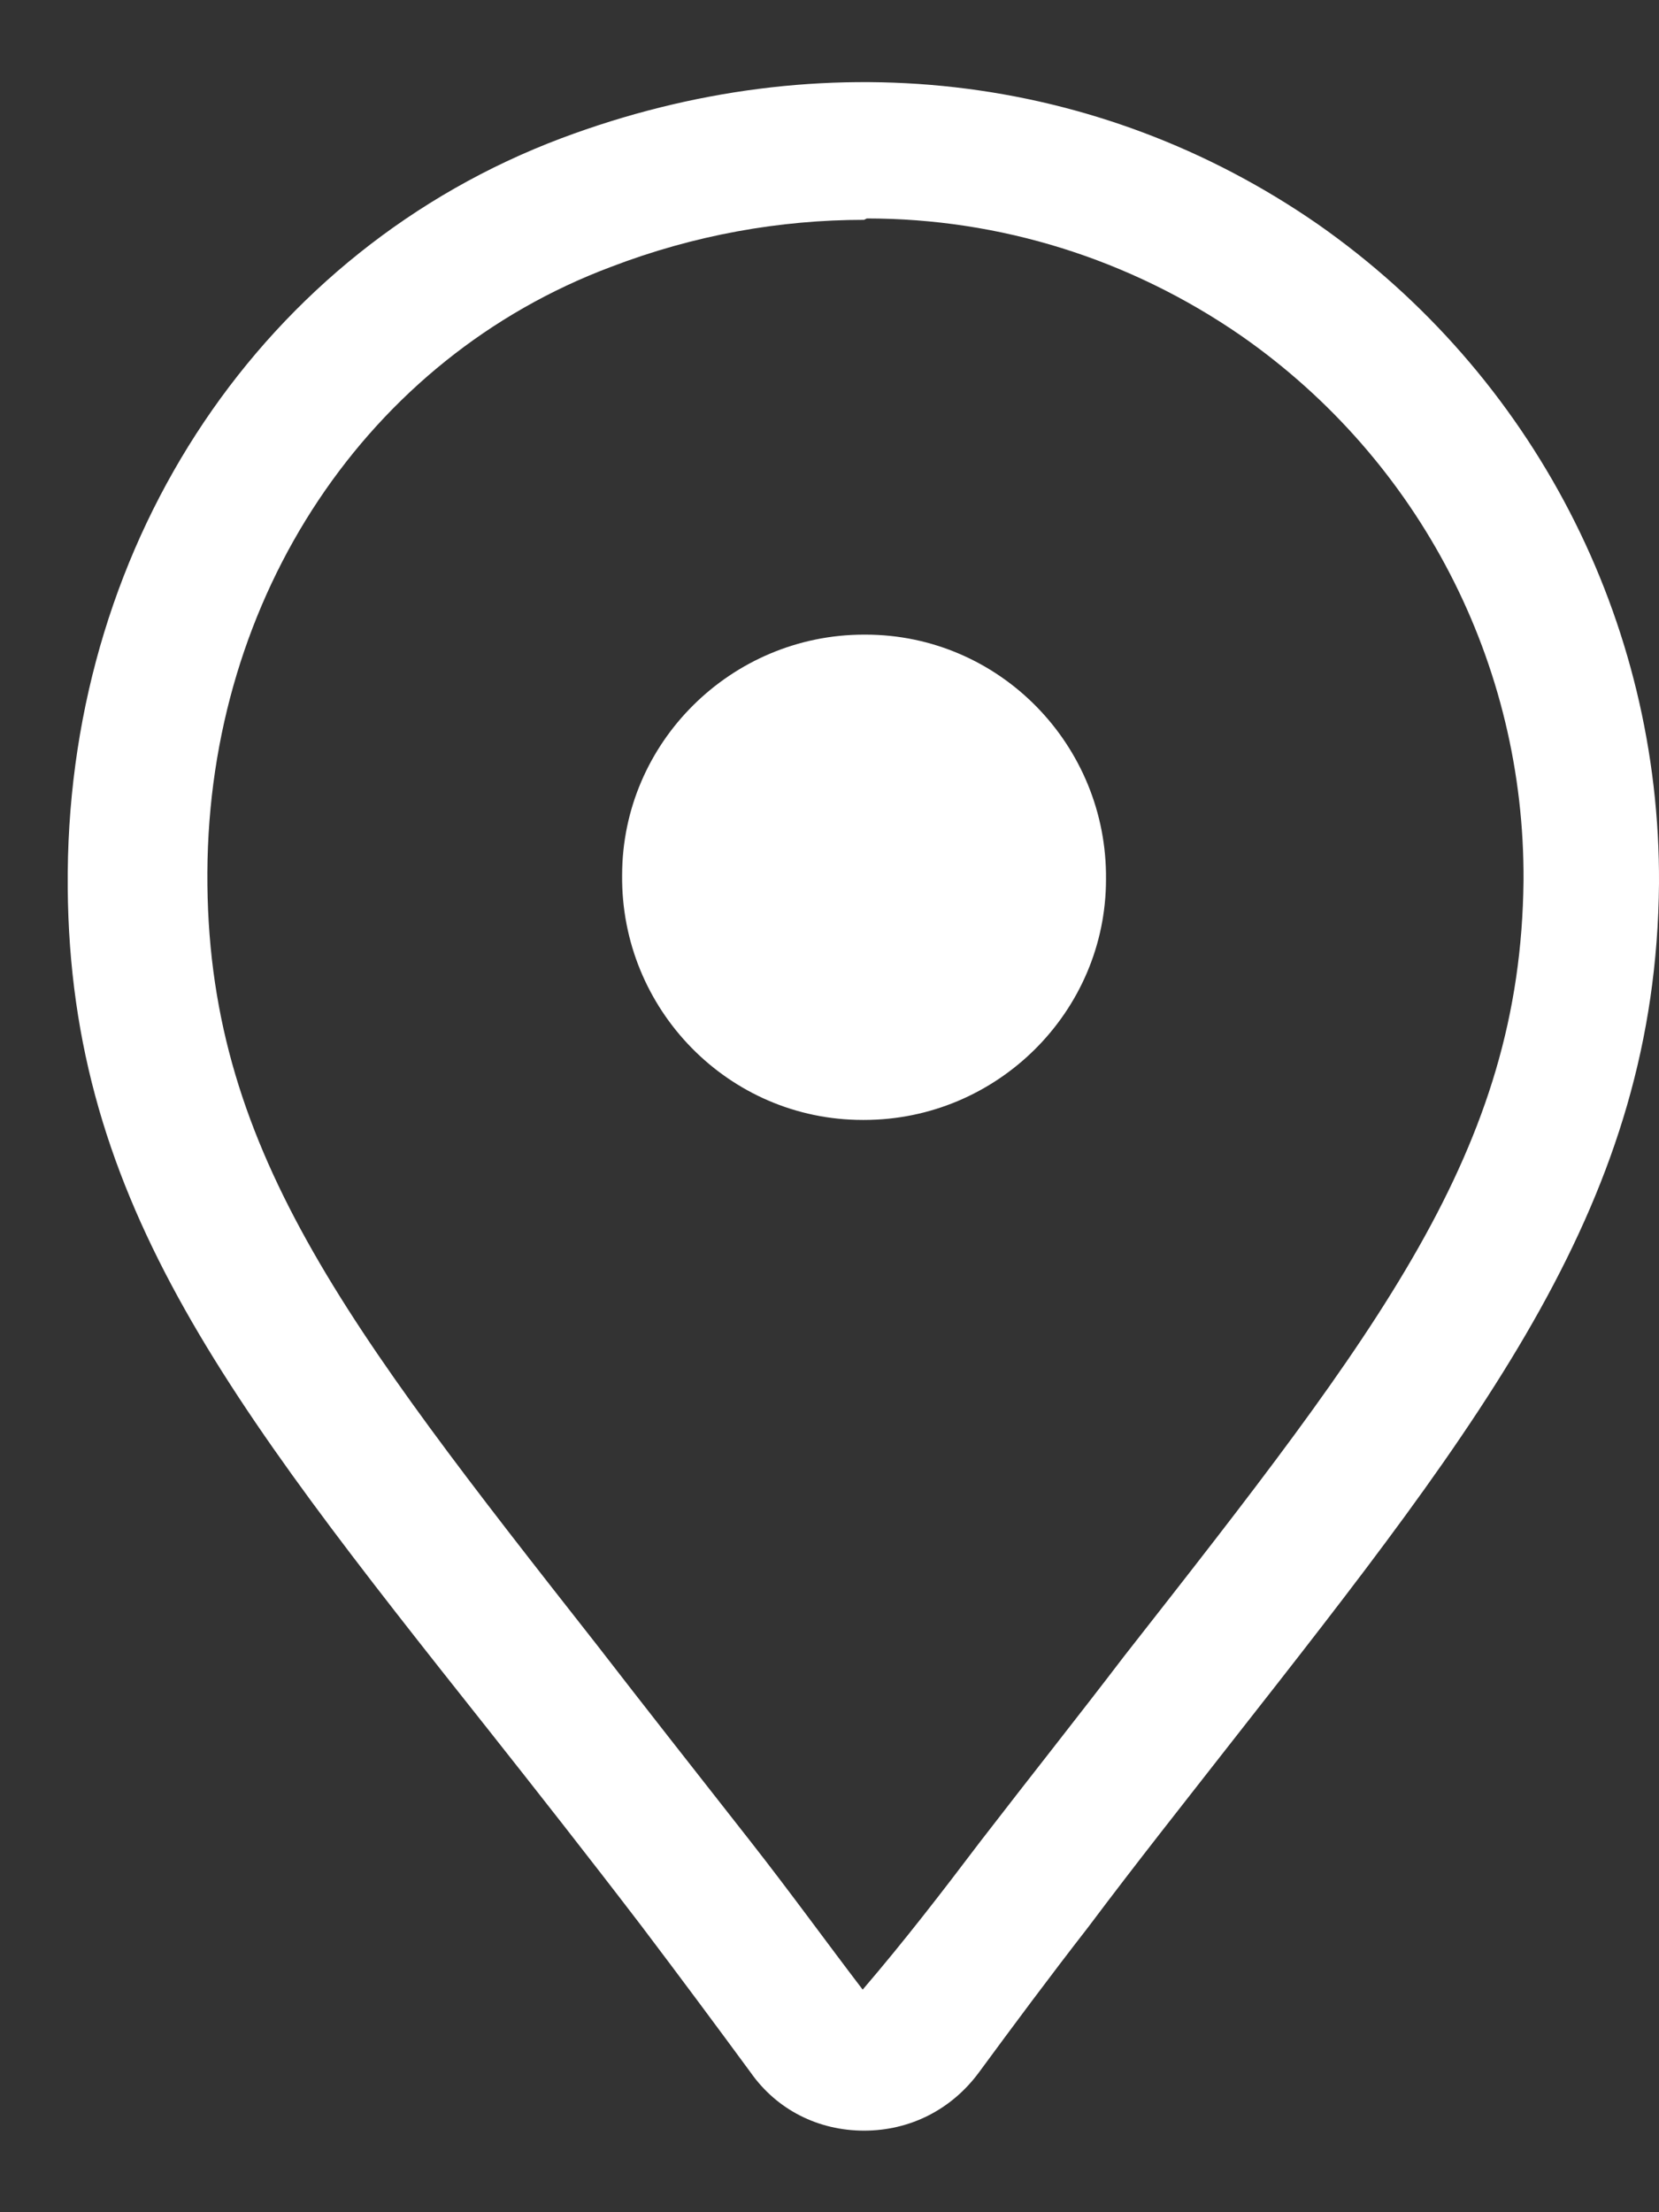 <svg width="12" height="16" viewBox="0 0 12 16" fill="none" xmlns="http://www.w3.org/2000/svg">
<rect x="0" y="0" width="12" height="16" fill="#333333" stroke="none"/>
<g clip-path="url(#clip0_6063_2212)">
<path d="M6.25 15.41C5.92 15.41 5.62 15.26 5.43 14.99C5.18 14.65 4.92 14.3 4.64 13.93C4.25 13.42 3.88 12.95 3.54 12.52C1.62 10.1 0.47 8.64 0.49 6.31C0.51 3.89 1.91 1.81 4.06 1C5.95 0.29 7.94 0.52 9.53 1.62C11.09 2.71 12.01 4.49 12 6.39C11.98 8.68 10.76 10.24 8.9 12.61C8.58 13.02 8.23 13.46 7.87 13.94C7.59 14.3 7.33 14.65 7.08 14.99C6.88 15.26 6.58 15.41 6.25 15.41ZM6.25 1.59C5.64 1.59 5.02 1.7 4.42 1.93C2.66 2.59 1.51 4.31 1.5 6.31C1.49 8.29 2.49 9.57 4.32 11.9C4.66 12.34 5.03 12.81 5.43 13.32C5.72 13.69 5.98 14.05 6.24 14.39C6.54 14.04 6.81 13.69 7.09 13.32C7.46 12.84 7.81 12.4 8.13 11.98C9.98 9.62 11 8.32 11.02 6.37C11.03 4.8 10.27 3.33 8.98 2.43C8.17 1.87 7.23 1.58 6.27 1.58L6.25 1.59Z" fill="white"/>
<path d="M6.25 8.1H6.24C5.27 8.1 4.49 7.3 4.5 6.33C4.5 5.37 5.29 4.59 6.25 4.59C6.25 4.59 6.25 4.59 6.26 4.59C7.23 4.59 8.01 5.39 8 6.36C8 7.32 7.21 8.1 6.25 8.1Z" fill="white"/>
</g>
<defs>
<clipPath id="clip0_6063_2212">
<rect width="11.51" height="14.82" fill="white" transform="translate(0.49 0.59)"/>
</clipPath>
</defs>
</svg>
